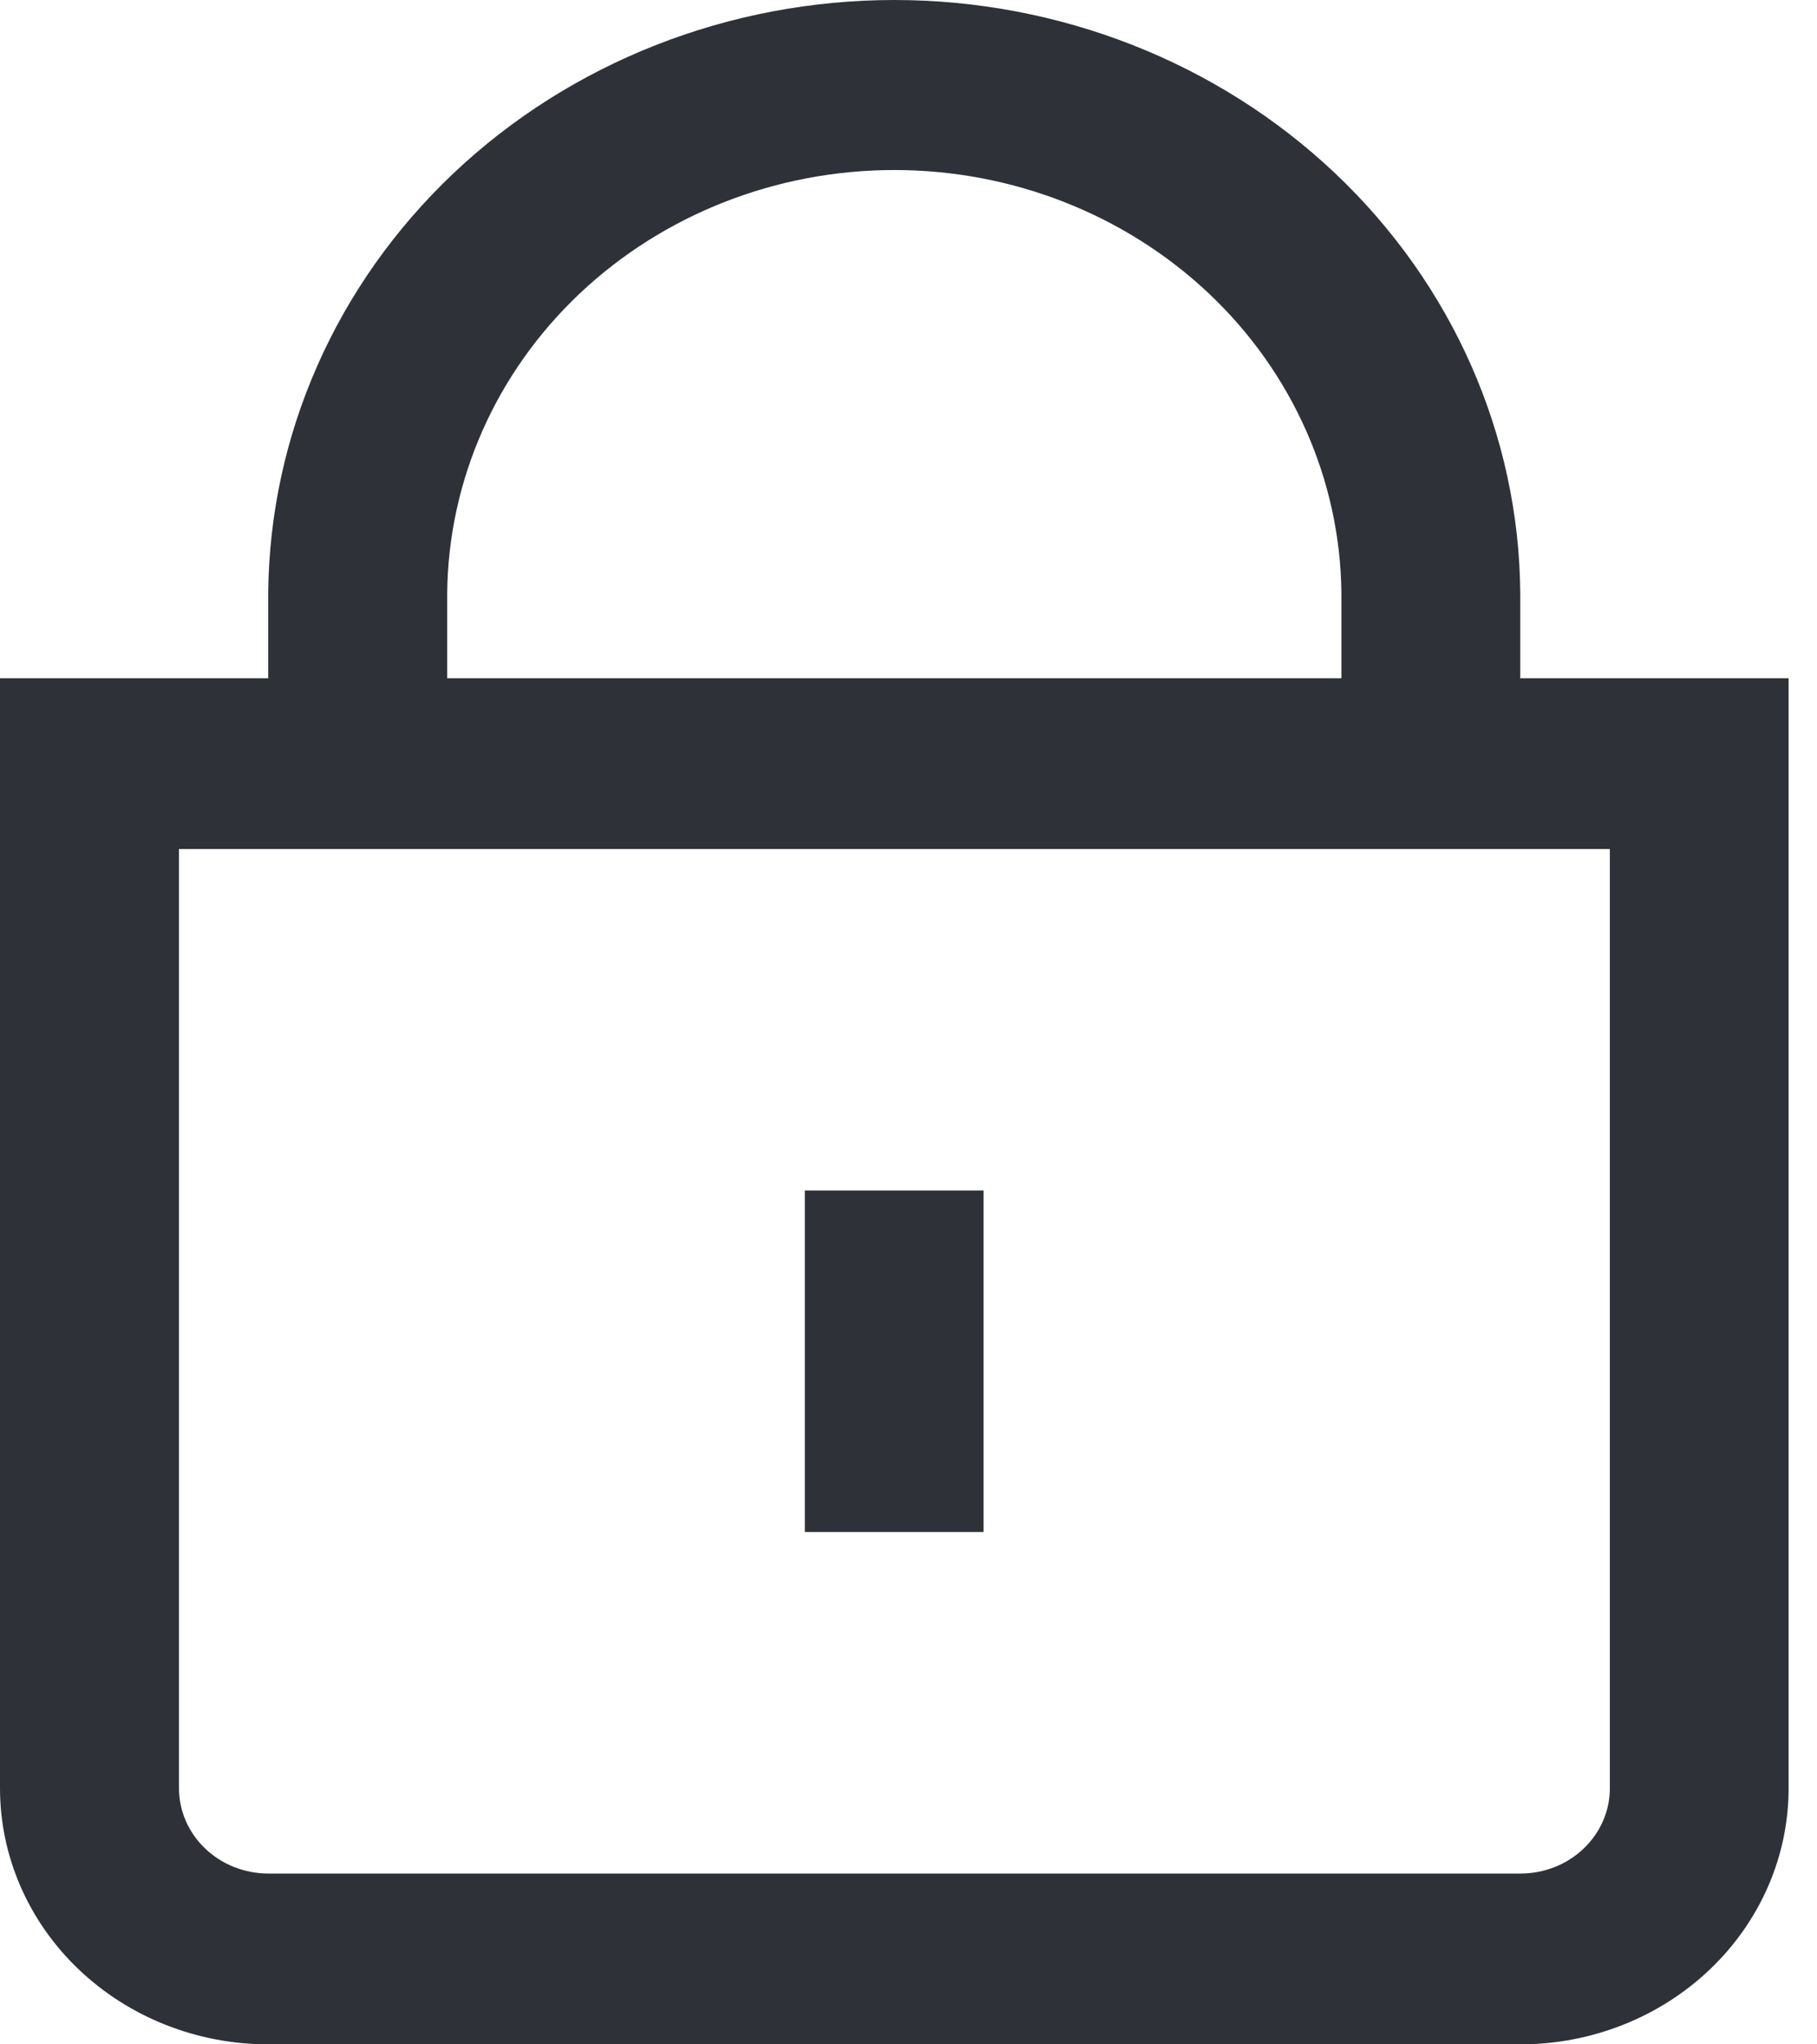 <svg width="16" height="18" viewBox="0 0 16 18" fill="none" xmlns="http://www.w3.org/2000/svg">
<path d="M13.387 5.972V5.22C13.376 3.831 12.79 2.504 11.757 1.526C10.725 0.549 9.329 0 7.875 0C6.421 0 5.025 0.549 3.993 1.526C2.96 2.504 2.374 3.831 2.362 5.22V5.972H0V15.745C0 16.343 0.249 16.916 0.692 17.339C1.135 17.762 1.736 18 2.362 18H13.387C14.014 18 14.615 17.762 15.058 17.339C15.501 16.916 15.75 16.343 15.75 15.745V5.972H13.387ZM3.938 5.22C3.948 4.229 4.367 3.282 5.104 2.585C5.842 1.888 6.837 1.497 7.875 1.497C8.913 1.497 9.908 1.888 10.646 2.585C11.383 3.282 11.802 4.229 11.812 5.22V5.972H3.938V5.22ZM14.176 15.745C14.176 15.944 14.093 16.135 13.945 16.276C13.798 16.417 13.598 16.496 13.389 16.496H2.364C2.155 16.496 1.954 16.417 1.807 16.276C1.659 16.135 1.576 15.944 1.576 15.745V7.475H14.176V15.745Z" fill="#2E3238"/>
<path d="M8.661 10.482H7.087V13.489H8.661V10.482Z" fill="#2E3238"/>
</svg>

